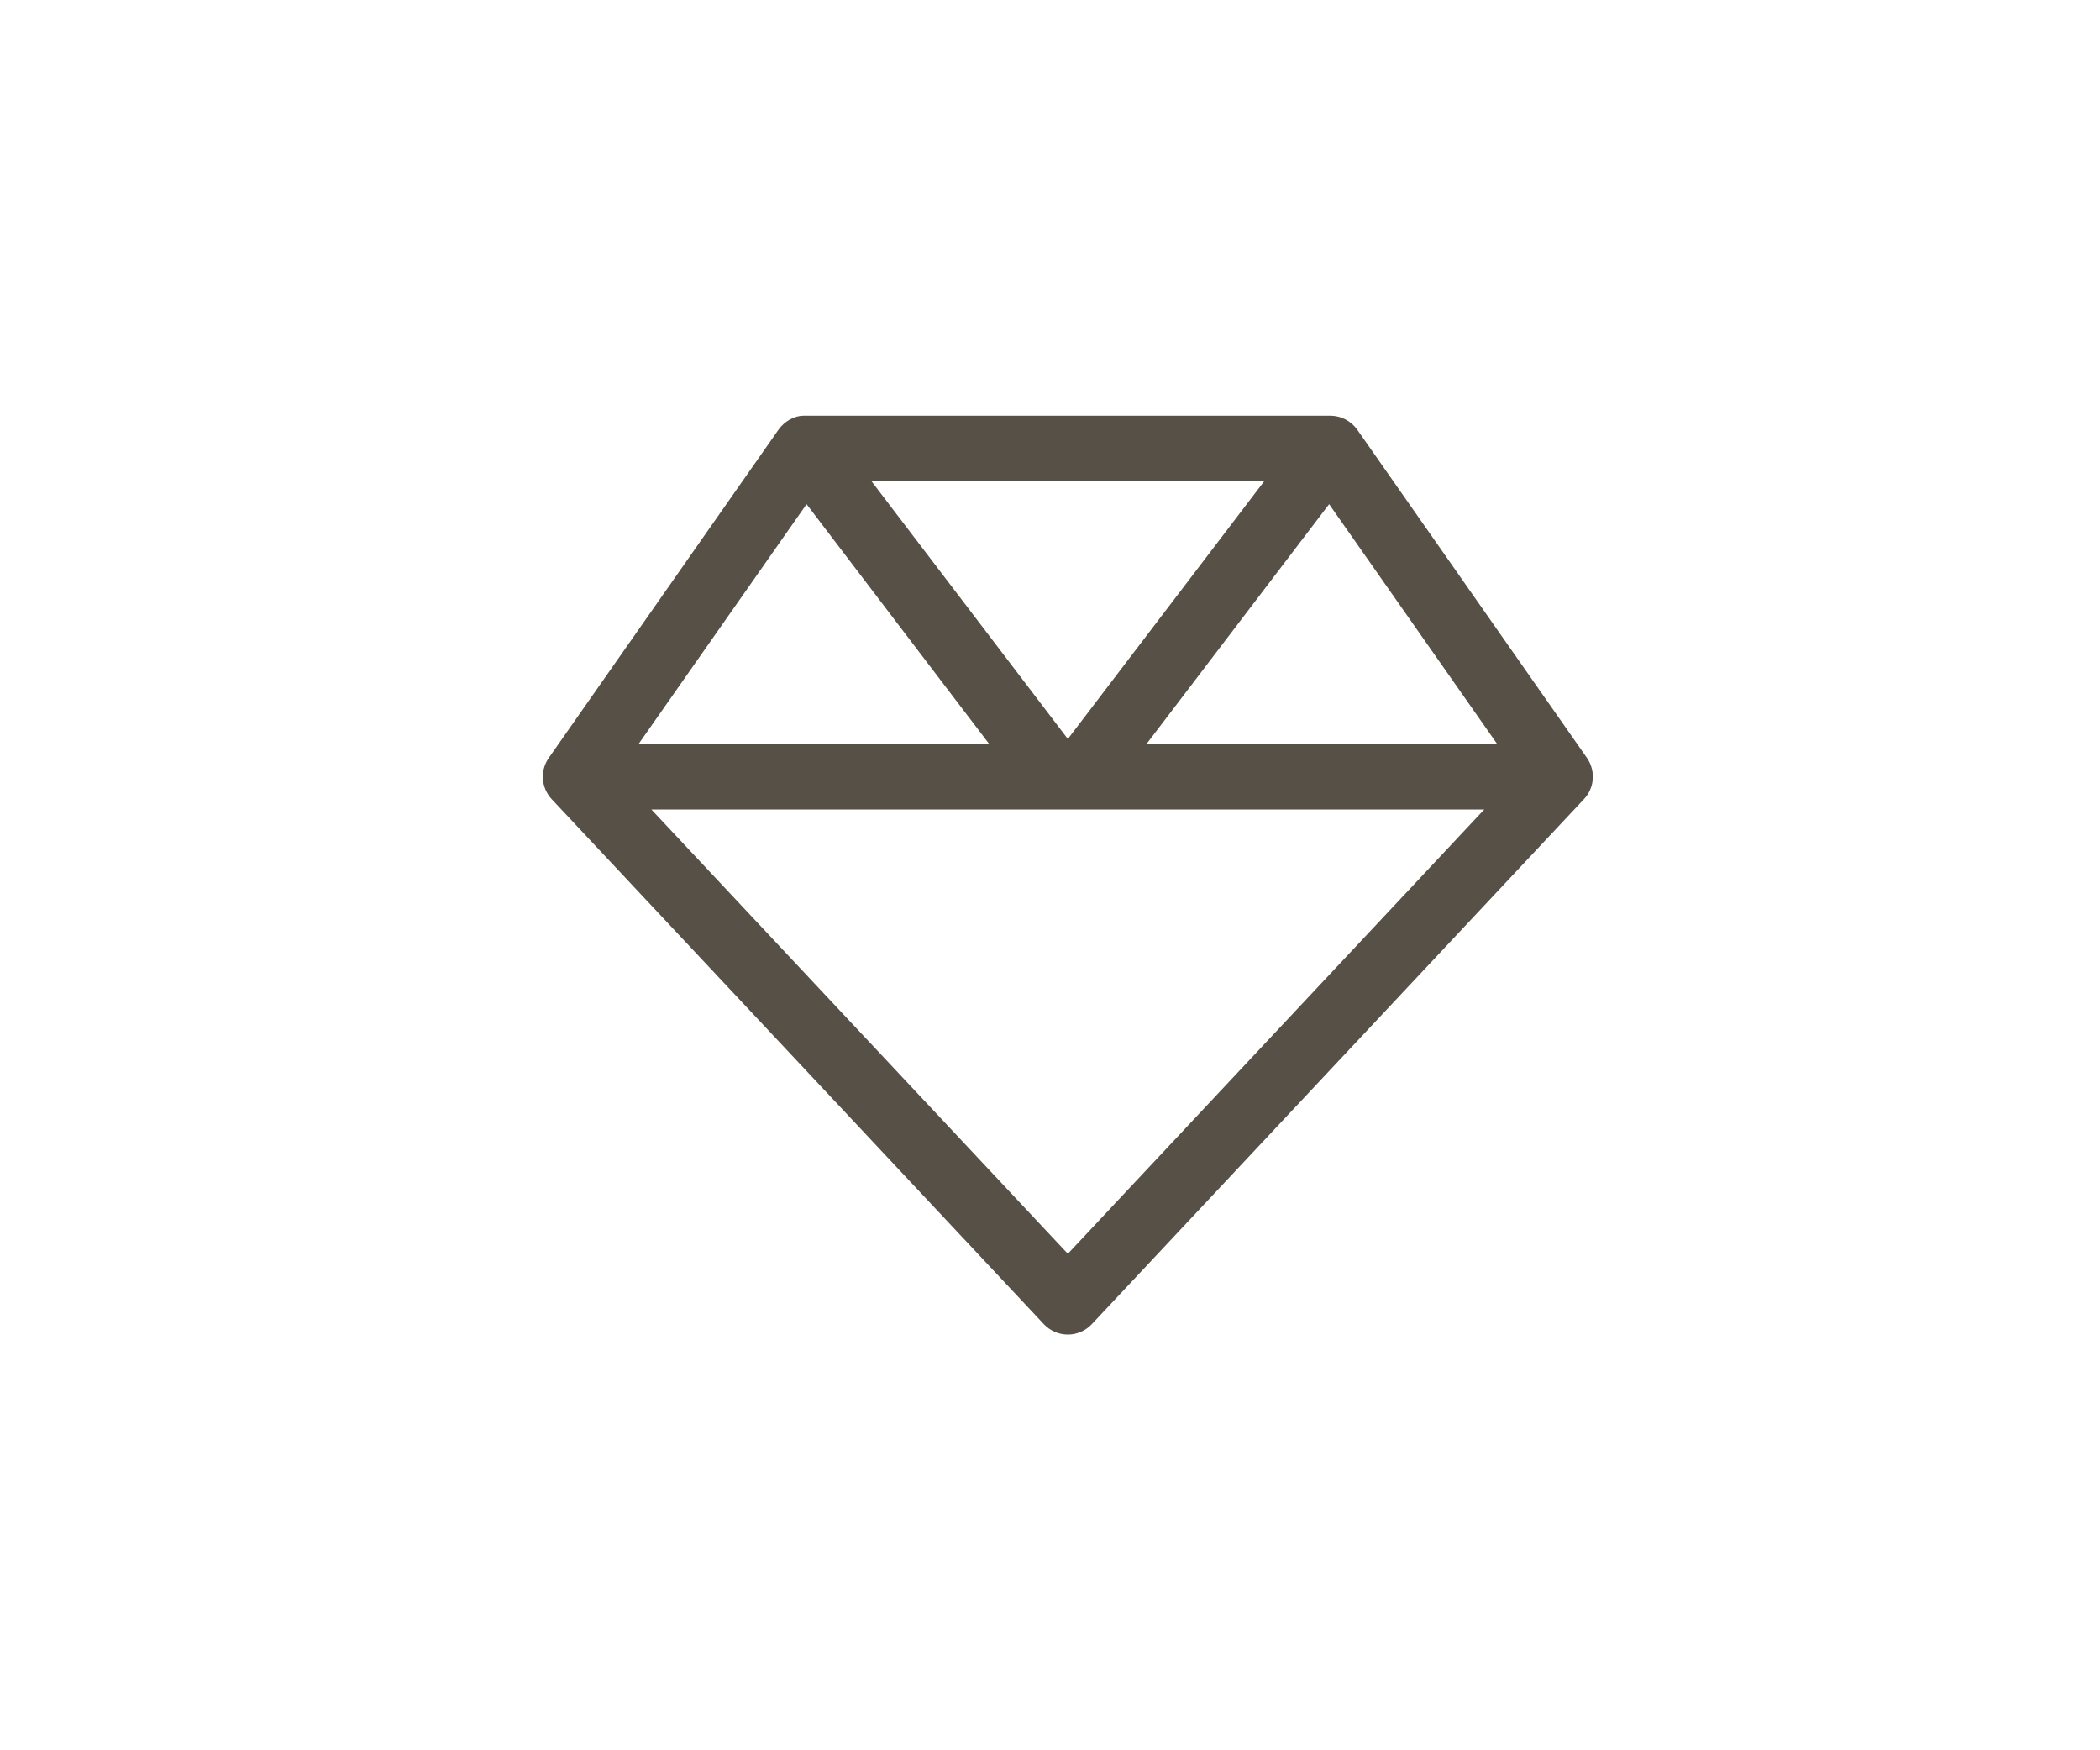 <?xml version="1.0" encoding="UTF-8"?>
<svg width="48px" height="40px" viewBox="0 0 48 40" version="1.1" xmlns="http://www.w3.org/2000/svg" xmlns:xlink="http://www.w3.org/1999/xlink">
    <title>Jeweler</title>
    <g id="Icons" stroke="none" stroke-width="1" fill="none" fill-rule="evenodd" opacity="0.75">
        <g transform="translate(-188, -2605)" id="Text">
            <g transform="translate(188, 99)">
                <g id="Jeweler" transform="translate(0, 2506)">
                    <rect id="Rectangle" x="0" y="0" width="48" height="40"></rect>
                    <g id="gem" transform="translate(12.408, 9.5)" fill="#1F1509" fill-rule="nonzero">
                        <path d="M23.864,7.819 L18.614,0.319 C18.473,0.12 18.244,0 18,0 L5.958,0 C5.756,0 5.527,0.12 5.386,0.32 L0.136,7.82 C-0.068,8.111 -0.04,8.504 0.202,8.763 L11.452,20.763 C11.597,20.916 11.794,21 12,21 C12.206,21 12.405,20.914 12.547,20.763 L23.797,8.763 C24.042,8.503 24.066,8.109 23.864,7.819 Z M17.972,2.022 L21.811,7.5 L13.8,7.5 L17.972,2.022 Z M12,7.388 L7.514,1.5 L16.486,1.5 L12,7.388 Z M6.028,2.022 L10.2,7.5 L2.19,7.5 L6.028,2.022 Z M12,19.153 L2.481,9 L21.517,9 L12,19.153 Z" id="Shape"></path>
                    </g>
                </g>
            </g>
        </g>
    </g>
</svg>